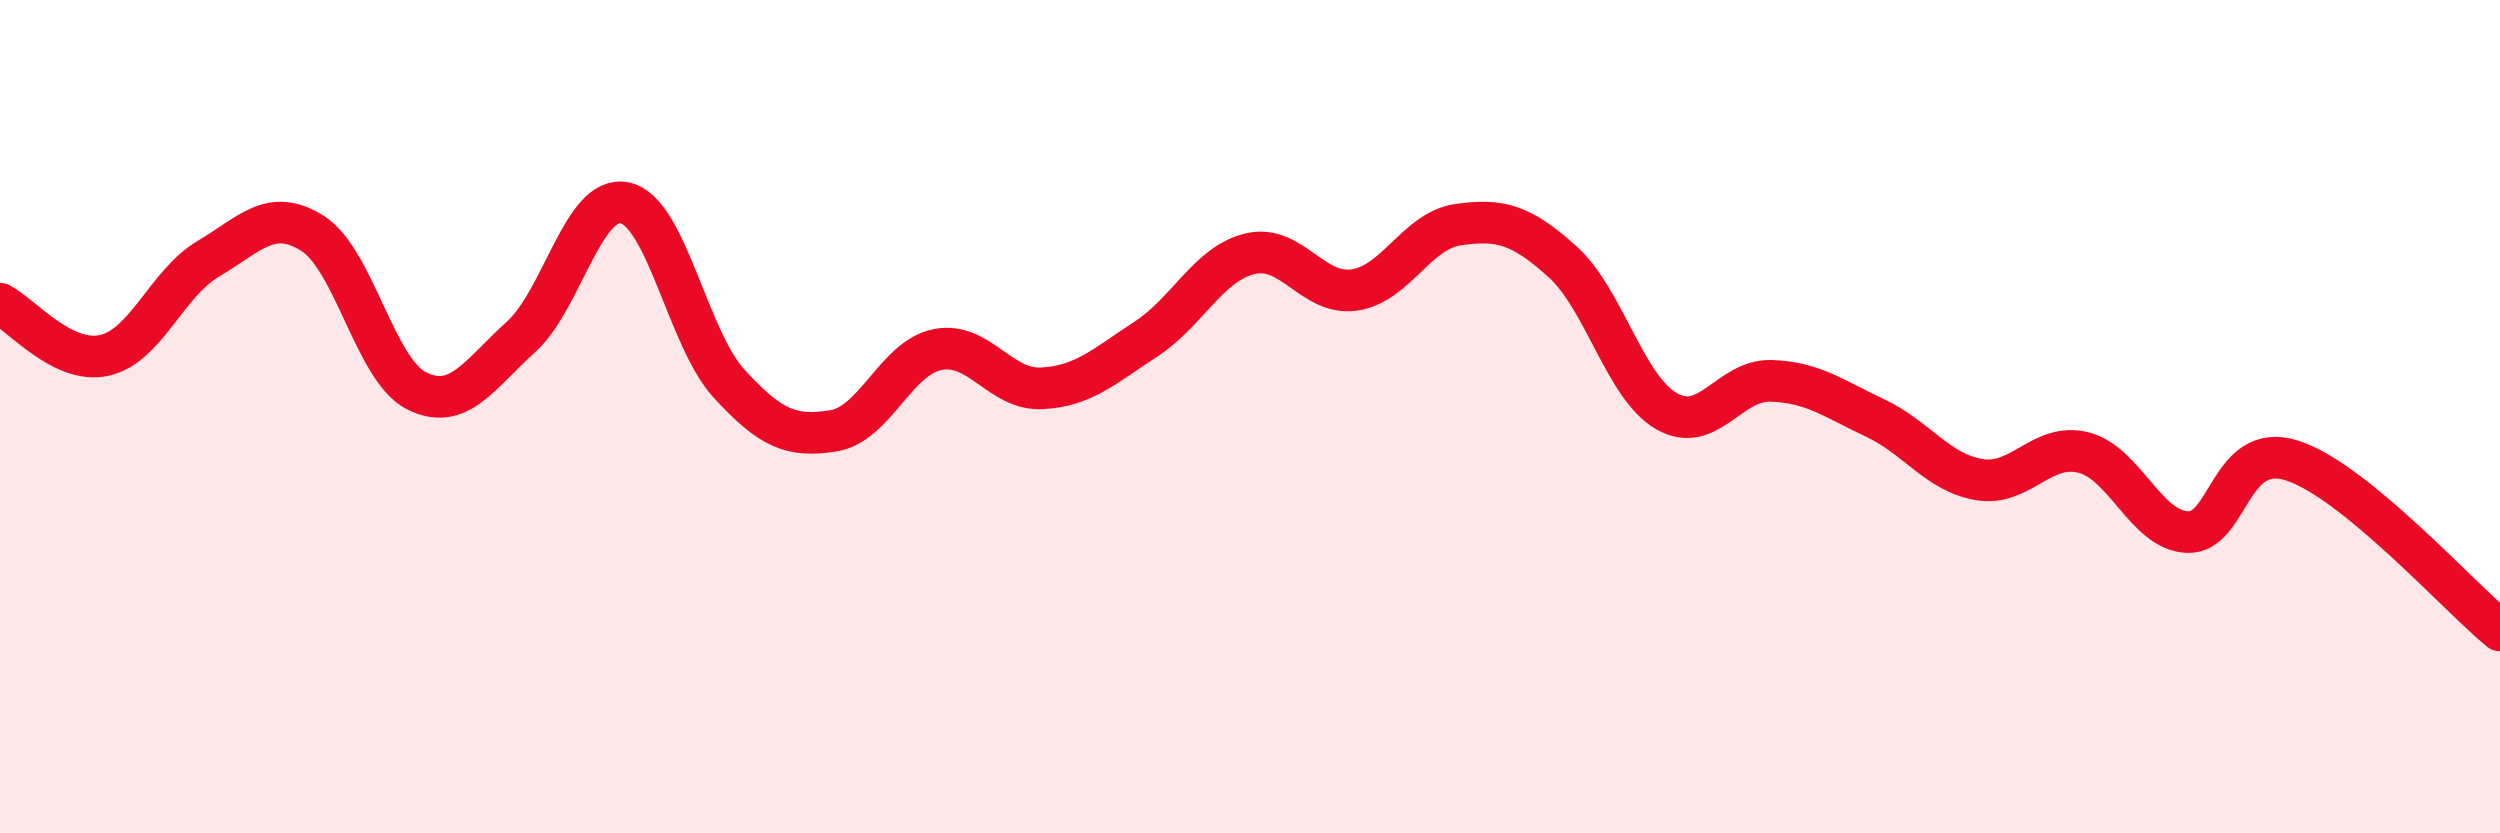 
    <svg width="60" height="20" viewBox="0 0 60 20" xmlns="http://www.w3.org/2000/svg">
      <path
        d="M 0,7.29 C 0.5,7.54 1.5,8.75 2.5,8.53 C 3.5,8.31 4,6.8 5,6.21 C 6,5.62 6.5,4.97 7.5,5.6 C 8.5,6.23 9,8.88 10,9.38 C 11,9.88 11.5,8.99 12.5,8.09 C 13.5,7.19 14,4.65 15,4.87 C 16,5.09 16.5,8.12 17.5,9.21 C 18.5,10.3 19,10.5 20,10.34 C 21,10.18 21.5,8.59 22.5,8.39 C 23.5,8.19 24,9.37 25,9.32 C 26,9.27 26.5,8.79 27.5,8.14 C 28.5,7.49 29,6.33 30,6.09 C 31,5.85 31.5,7.1 32.5,6.96 C 33.5,6.82 34,5.53 35,5.39 C 36,5.25 36.5,5.38 37.5,6.28 C 38.5,7.18 39,9.3 40,9.87 C 41,10.44 41.5,9.11 42.5,9.14 C 43.5,9.17 44,9.56 45,10.03 C 46,10.5 46.5,11.34 47.5,11.51 C 48.5,11.68 49,10.61 50,10.86 C 51,11.11 51.5,12.73 52.5,12.77 C 53.5,12.81 53.5,10.58 55,11.05 C 56.5,11.52 59,14.31 60,15.13L60 20L0 20Z"
        fill="#EB0A25"
        opacity="0.1"
        stroke-linecap="round"
        stroke-linejoin="round"
      />
      <path
        d="M 0,7.29 C 0.5,7.54 1.5,8.75 2.5,8.53 C 3.5,8.31 4,6.8 5,6.21 C 6,5.62 6.5,4.97 7.5,5.6 C 8.5,6.23 9,8.88 10,9.38 C 11,9.88 11.5,8.99 12.5,8.09 C 13.5,7.19 14,4.65 15,4.87 C 16,5.09 16.5,8.12 17.5,9.21 C 18.5,10.3 19,10.5 20,10.34 C 21,10.18 21.5,8.59 22.5,8.39 C 23.5,8.19 24,9.37 25,9.32 C 26,9.27 26.5,8.79 27.5,8.14 C 28.5,7.49 29,6.33 30,6.09 C 31,5.85 31.5,7.1 32.5,6.96 C 33.5,6.82 34,5.53 35,5.39 C 36,5.25 36.5,5.38 37.5,6.28 C 38.5,7.18 39,9.3 40,9.87 C 41,10.44 41.5,9.11 42.5,9.14 C 43.5,9.17 44,9.56 45,10.03 C 46,10.5 46.5,11.34 47.5,11.51 C 48.5,11.68 49,10.61 50,10.86 C 51,11.11 51.5,12.73 52.5,12.77 C 53.5,12.81 53.5,10.58 55,11.05 C 56.5,11.52 59,14.31 60,15.13"
        stroke="#EB0A25"
        stroke-width="1"
        fill="none"
        stroke-linecap="round"
        stroke-linejoin="round"
      />
    </svg>
  